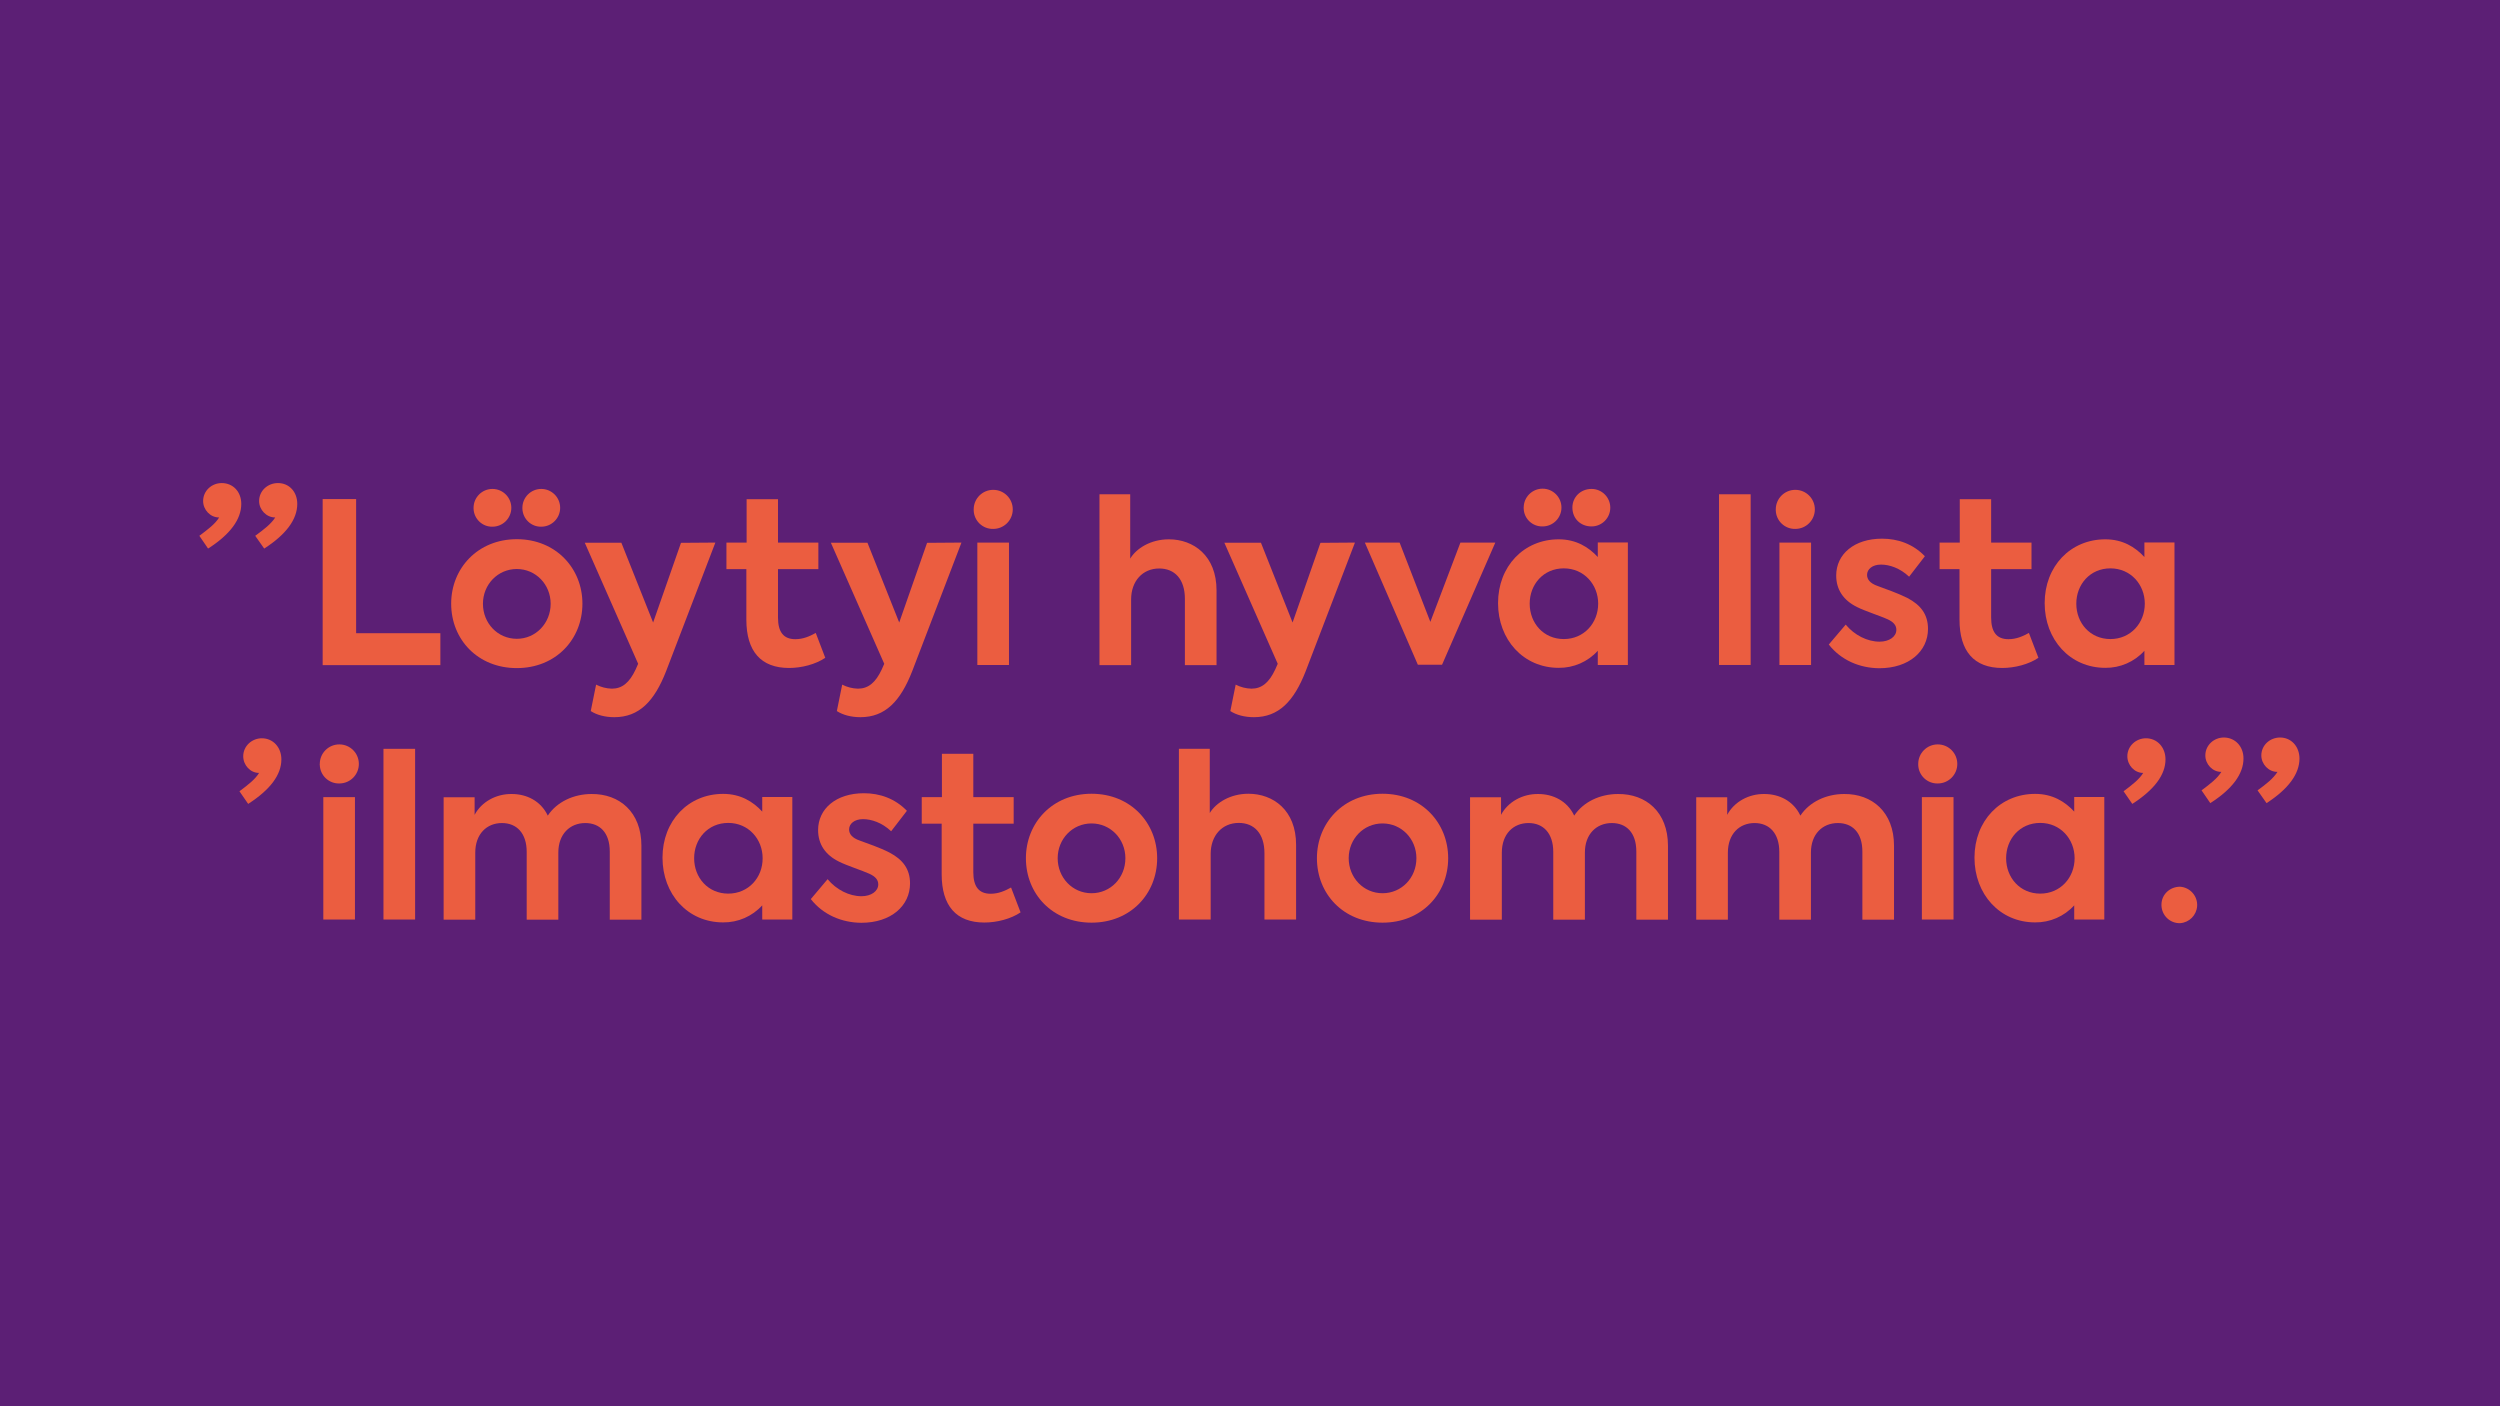 <?xml version="1.0" encoding="UTF-8"?> <svg xmlns="http://www.w3.org/2000/svg" xmlns:xlink="http://www.w3.org/1999/xlink" version="1.1" id="Layer_1" x="0px" y="0px" viewBox="0 0 1920 1080" style="enable-background:new 0 0 1920 1080;" xml:space="preserve"> <style type="text/css"> .st0{fill:#5C1F75;} .st1{fill:#EB5D40;} </style> <rect class="st0" width="1920" height="1080"></rect> <g> <path class="st1" d="M185.3,387c0,11.9-8.6,23.5-25.5,34.3l-6.7-9.8c6.4-4.8,12.2-9.1,15.2-14.1h-0.2c-6.6,0-12.1-5.9-12.1-12.6 c0-7.9,6.6-13.8,14.3-13.8C179,371,185.3,377.7,185.3,387z M228.3,387c0,11.9-8.6,23.5-25.4,34.3l-6.9-9.8 c6.6-4.8,12.2-9.1,15.4-14.1h-0.2c-6.6,0-12.2-5.9-12.2-12.6c0-7.9,6.6-13.8,14.5-13.8C222.1,371,228.3,377.7,228.3,387L228.3,387z "></path> <path class="st1" d="M247.8,383.3h25.7v103h64.7v24.5h-90.4L247.8,383.3L247.8,383.3z"></path> <path class="st1" d="M346.5,463.6c0-27.1,20.4-49.5,50.4-49.5s50.4,22.4,50.4,49.5c0,27.4-20.4,49.5-50.4,49.5 S346.5,491.1,346.5,463.6z M363.7,390c0-8,6.5-14.5,14.5-14.5s14.5,6.5,14.5,14.5s-6.5,14.5-14.5,14.5l0,0 c-7.8,0.2-14.3-6.1-14.5-13.9C363.7,390.4,363.7,390.2,363.7,390z M422.9,463.7c0-14.8-11.4-26.7-26-26.7s-26,11.9-26,26.7 c0,15,11.4,26.9,26,26.9S422.9,478.6,422.9,463.7L422.9,463.7z M401.2,390c0-8,6.5-14.5,14.5-14.5s14.5,6.5,14.5,14.5 s-6.5,14.5-14.5,14.5l0,0c-7.8,0.2-14.3-6.1-14.5-13.9C401.2,390.4,401.2,390.2,401.2,390z"></path> <path class="st1" d="M549.4,416.7l-37.8,98.7c-9,23.1-20.7,35.4-39.8,35.4c-7.1,0-13.5-1.7-18.1-4.7l4.1-20.3 c3.7,1.9,7.9,3,12.1,3.1c7.8,0,13.5-4.5,18.3-14.8l1.9-4.3l-41-93h28.1l24.4,61.3l21.4-61.2L549.4,416.7z"></path> <path class="st1" d="M633.8,505.2c-7.4,5-18.1,7.8-27.8,7.8c-21.6,0-32.8-12.8-32.8-37.1v-38.8h-15.3v-20.4h15.5v-33.3h24.1v33.3 h31v20.4h-31v37.2c0,10.9,4.1,16.6,13.3,16.6c6,0,11-2.2,15.7-4.8L633.8,505.2z"></path> <path class="st1" d="M738.4,416.7l-37.8,98.7c-9,23.1-20.7,35.4-39.8,35.4c-7.1,0-13.5-1.7-18.1-4.7l4.1-20.3 c3.7,1.9,7.9,3,12.1,3.1c7.8,0,13.5-4.5,18.3-14.8l1.9-4.3l-41-93h28.1l24.4,61.3l21.4-61.2L738.4,416.7z"></path> <path class="st1" d="M747.8,391.2c0-8.3,6.7-15,15-15s15,6.7,15,15s-6.7,15-15,15l0,0c-8.1,0.2-14.8-6.2-15-14.3 C747.8,391.6,747.8,391.4,747.8,391.2z M750.6,510.7v-94h24.3v94H750.6z"></path> <path class="st1" d="M844.4,379.6H868V429c4.8-7.9,15.7-14.8,29.7-14.8c19,0,36.6,12.6,36.6,39.2v57.4H910v-50.9 c0-15.2-7.9-23.3-19.7-23.3c-12.8,0-21.6,9.7-21.6,23.8v50.4h-24.3V379.6z"></path> <path class="st1" d="M1040.6,416.7l-37.8,98.7c-9,23.1-20.7,35.4-39.8,35.4c-7.1,0-13.5-1.7-18.1-4.7l4.1-20.3 c3.7,1.9,7.9,3,12.1,3.1c7.8,0,13.5-4.5,18.3-14.8l1.9-4.3l-41-93h28.1l24.3,61.3l21.4-61.2L1040.6,416.7z"></path> <path class="st1" d="M1148.4,416.7l-40.9,93.8h-18.6l-40.7-93.8h26.7l23.6,60.9l23.1-60.9H1148.4z"></path> <path class="st1" d="M1250.2,416.7v94h-23.1v-10.9c-7.7,8.5-18.6,13.2-30,13.1c-27.2,0-46.6-21.7-46.6-49.7c0-28.3,19.8-49,46.6-49 c13.3,0,22.9,5.9,30,13.6v-11.2h23.1V416.7z M1170.2,389.8c0-8,6.5-14.5,14.5-14.5s14.5,6.5,14.5,14.5s-6.5,14.5-14.5,14.5l0,0 c-7.9,0.2-14.4-6.1-14.5-13.9C1170.1,390.2,1170.1,390,1170.2,389.8L1170.2,389.8z M1227.4,463.6c0-14.7-10.9-27.1-26.4-27.1 c-15.7,0-26.2,12.4-26.2,27.1c0,15,10.7,27.2,26.2,27.2S1227.4,478.5,1227.4,463.6L1227.4,463.6z M1207.6,389.8 c0-8.1,6.4-14.3,14.7-14.3c8,0,14.4,6.5,14.4,14.4s-6.4,14.4-14.4,14.4C1213.9,404.3,1207.6,398.3,1207.6,389.8L1207.6,389.8z"></path> <path class="st1" d="M1320.2,510.7V379.6h24.3v131.1H1320.2z"></path> <path class="st1" d="M1363.8,391.2c0-8.3,6.7-15,15-15s15,6.7,15,15s-6.7,15-15,15l0,0c-8.1,0.2-14.8-6.2-15-14.3 C1363.8,391.6,1363.8,391.4,1363.8,391.2z M1366.6,510.7v-94h24.3v94H1366.6z"></path> <path class="st1" d="M1404.5,495l13-15.3c6.7,8.1,16.6,13.1,26,13.1c7.4,0,12.9-3.8,12.9-9.1c0-3.5-2.2-6-6.7-8.1 c-5.2-2.4-17.6-6.4-23.3-9.3c-10.7-5.2-16.2-13.5-16.2-24.3c0-16.4,13.8-28.3,35.2-28.3c12.1,0,23.8,4,32.9,13.5l-12.1,15.7 c-7.1-6.7-15.2-9.3-21.6-9.3c-6.7,0-10.7,3.6-10.7,7.9c0,3.3,2.1,6.5,8.3,8.6c5.9,2.2,15.2,5.4,22.6,9.1 c10.5,5.5,15.9,12.8,15.9,23.8c0,17.1-14.5,30.2-37.4,30.2C1428.3,513.1,1414,507.1,1404.5,495z"></path> <path class="st1" d="M1565.5,505.2c-7.4,5-18.1,7.8-27.8,7.8c-21.6,0-32.8-12.8-32.8-37.1v-38.8h-15.3v-20.4h15.5v-33.3h24.1v33.3 h31v20.4h-31v37.2c0,10.9,4.1,16.6,13.3,16.6c6,0,11-2.2,15.7-4.8L1565.5,505.2z"></path> <path class="st1" d="M1670,416.7v94h-23.1v-10.9c-7.7,8.5-18.6,13.2-30,13.1c-27.2,0-46.6-21.7-46.6-49.7c0-28.3,19.8-49,46.6-49 c13.3,0,22.9,5.9,30,13.6v-11.2h23.1V416.7z M1647.2,463.6c0-14.7-10.9-27.1-26.4-27.1c-15.7,0-26.2,12.4-26.2,27.1 c0,15,10.7,27.2,26.2,27.2S1647.2,478.5,1647.2,463.6z"></path> <path class="st1" d="M216.1,583.2c0,11.9-8.6,23.3-25.5,34.2l-6.7-9.7c6.4-4.8,12.2-9.2,15.2-14.3c0,0.1-0.1,0.2-0.2,0.2 c-6.6,0-12.1-5.9-12.1-12.8c0-7.8,6.6-13.8,14.3-13.8C209.7,567,216.1,573.9,216.1,583.2z"></path> <path class="st1" d="M245.6,586.7c0-8.3,6.7-15,15-15c8.3,0,15,6.7,15,15s-6.7,15-15,15l0,0c-8.1,0.2-14.8-6.2-15-14.3 C245.5,587.2,245.5,586.9,245.6,586.7z M248.3,706.2v-94h24.3v94H248.3z"></path> <path class="st1" d="M294.5,706.2V575.1h24.3v131.1L294.5,706.2L294.5,706.2z"></path> <path class="st1" d="M492.6,649.5v56.8h-24.3V654c0-14.8-7.9-21.9-18.8-21.9c-11.9,0-20.7,8.6-20.7,22.6v51.6h-24.3v-52.1 c0-14.2-7.6-22.1-19-22.1c-11.6,0-20.5,8.3-20.5,22.8v51.4h-24.3v-94h23.8v13.5c5.3-10,16.6-16.2,28.6-16 c11.2,0,22.2,5.2,27.6,16.6c6.9-10.5,19.8-16.6,33.6-16.6C475.7,609.6,492.6,623.6,492.6,649.5z"></path> <path class="st1" d="M608.5,612.2v94h-23.1v-10.9c-7.7,8.5-18.6,13.2-30,13.1c-27.3,0-46.6-21.7-46.6-49.7c0-28.3,19.8-49,46.6-49 c13.3,0,22.9,5.9,30,13.6v-11.2h23.1V612.2z M585.7,659.1c0-14.7-10.9-27.1-26.4-27.1c-15.7,0-26.2,12.4-26.2,27.1 c0,15,10.7,27.2,26.2,27.2S585.8,674,585.7,659.1L585.7,659.1z"></path> <path class="st1" d="M622.7,690.5l12.9-15.3c6.7,8.1,16.6,13.1,26,13.1c7.4,0,12.9-3.8,12.9-9.1c0-3.5-2.2-6-6.7-8.1 c-5.2-2.4-17.6-6.4-23.3-9.3c-10.7-5.2-16.2-13.5-16.2-24.3c0-16.4,13.8-28.3,35.2-28.3c12.1,0,23.8,4,33,13.5l-12.1,15.7 c-7.1-6.7-15.2-9.3-21.6-9.3c-6.7,0-10.7,3.6-10.7,7.9c0,3.3,2.1,6.5,8.3,8.6c5.9,2.2,15.2,5.3,22.6,9.1 c10.5,5.5,15.9,12.8,15.9,23.8c0,17.1-14.5,30.2-37.4,30.2C646.5,708.6,632.2,702.6,622.7,690.5z"></path> <path class="st1" d="M783.8,700.7c-7.4,5-18.1,7.8-27.8,7.8c-21.6,0-32.8-12.8-32.8-37.1v-38.8h-15.3v-20.4h15.5v-33.3h24.1v33.3 h31v20.4h-31v37.2c0,10.9,4.1,16.6,13.3,16.6c6,0,11-2.2,15.7-4.8L783.8,700.7z"></path> <path class="st1" d="M787.9,659.1c0-27.1,20.3-49.5,50.4-49.5s50.4,22.4,50.4,49.5c0,27.4-20.4,49.5-50.4,49.5 S787.9,686.6,787.9,659.1z M864.3,659.1c0-14.8-11.4-26.7-26-26.7s-26,11.9-26,26.7c0,15,11.4,26.9,26,26.9 S864.3,674.2,864.3,659.1z"></path> <path class="st1" d="M905.5,575.1h23.6v49.3c4.8-7.9,15.7-14.8,29.7-14.8c19,0,36.6,12.6,36.6,39.2v57.4h-24.3v-50.9 c0-15.2-7.9-23.3-19.7-23.3c-12.8,0-21.6,9.7-21.6,23.8v50.4h-24.4V575.1H905.5z"></path> <path class="st1" d="M1011.4,659.1c0-27.1,20.3-49.5,50.4-49.5s50.4,22.4,50.4,49.5c0,27.4-20.4,49.5-50.4,49.5 S1011.4,686.6,1011.4,659.1z M1087.8,659.1c0-14.8-11.4-26.7-26-26.7s-26,11.9-26,26.7c0,15,11.4,26.9,26,26.9 S1087.8,674.2,1087.8,659.1z"></path> <path class="st1" d="M1281,649.5v56.8h-24.3V654c0-14.8-7.9-21.9-18.8-21.9c-11.9,0-20.7,8.6-20.7,22.6v51.6h-24.3v-52.1 c0-14.2-7.6-22.1-19-22.1c-11.6,0-20.5,8.3-20.5,22.8v51.4H1129v-94h23.8v13.5c5.3-10,16.6-16.2,28.6-16c11.2,0,22.2,5.2,27.6,16.6 c6.9-10.5,19.8-16.6,33.6-16.6C1264.1,609.6,1281,623.6,1281,649.5z"></path> <path class="st1" d="M1454.6,649.5v56.8h-24.3V654c0-14.8-7.9-21.9-18.8-21.9c-11.9,0-20.7,8.6-20.7,22.6v51.6h-24.3v-52.1 c0-14.2-7.6-22.1-19-22.1c-11.6,0-20.5,8.3-20.5,22.8v51.4h-24.3v-94h23.8v13.5c5.3-10,16.6-16.2,28.6-16 c11.2,0,22.2,5.2,27.6,16.6c6.9-10.5,19.8-16.6,33.6-16.6C1437.7,609.6,1454.6,623.6,1454.6,649.5z"></path> <path class="st1" d="M1473.2,586.7c0-8.3,6.7-15,15-15s15,6.7,15,15s-6.7,15-15,15l0,0c-8.1,0.2-14.8-6.2-15-14.3 C1473.2,587.1,1473.2,586.9,1473.2,586.7z M1476,706.2v-94h24.3v94H1476z"></path> <path class="st1" d="M1616.1,612.2v94H1593v-10.9c-7.7,8.5-18.6,13.2-30,13.1c-27.2,0-46.6-21.7-46.6-49.7c0-28.3,19.8-49,46.6-49 c13.3,0,22.9,5.9,30,13.6v-11.2h23.1V612.2z M1593.3,659.1c0-14.7-10.9-27.1-26.4-27.1c-15.7,0-26.2,12.4-26.2,27.1 c0,15,10.7,27.2,26.2,27.2S1593.3,674,1593.3,659.1L1593.3,659.1z"></path> <path class="st1" d="M1663.1,583.2c0,11.9-8.6,23.3-25.5,34.2l-6.7-9.7c6.4-4.8,12.2-9.2,15.2-14.3c0,0.2-0.2,0.2-0.2,0.2 c-6.6,0-12.1-5.9-12.1-12.8c0-7.8,6.6-13.8,14.3-13.8C1656.7,567,1663.1,573.9,1663.1,583.2z"></path> <path class="st1" d="M1660,694.8c0-7.8,6.4-13.8,14.3-13.8c7.7,0.5,13.6,7.2,13.1,14.9c-0.5,7-6,12.6-13.1,13.1 c-7.7,0.2-14.1-5.9-14.3-13.7C1660,695.2,1660,695,1660,694.8z"></path> <path class="st1" d="M1723,582.5c0,11.9-8.6,23.5-25.5,34.3l-6.7-9.8c6.4-4.8,12.2-9.2,15.2-14.2h-0.2c-6.6,0-12.1-5.9-12.1-12.6 c0-7.9,6.6-13.8,14.3-13.8C1716.6,566.5,1723,573.2,1723,582.5z M1766,582.5c0,11.9-8.6,23.5-25.3,34.3l-6.9-9.8 c6.6-4.8,12.2-9.2,15.3-14.2h-0.2c-6.6,0-12.2-5.9-12.2-12.6c0-7.9,6.6-13.8,14.5-13.8C1759.7,566.5,1765.9,573.2,1766,582.5 L1766,582.5z"></path> </g> </svg> 